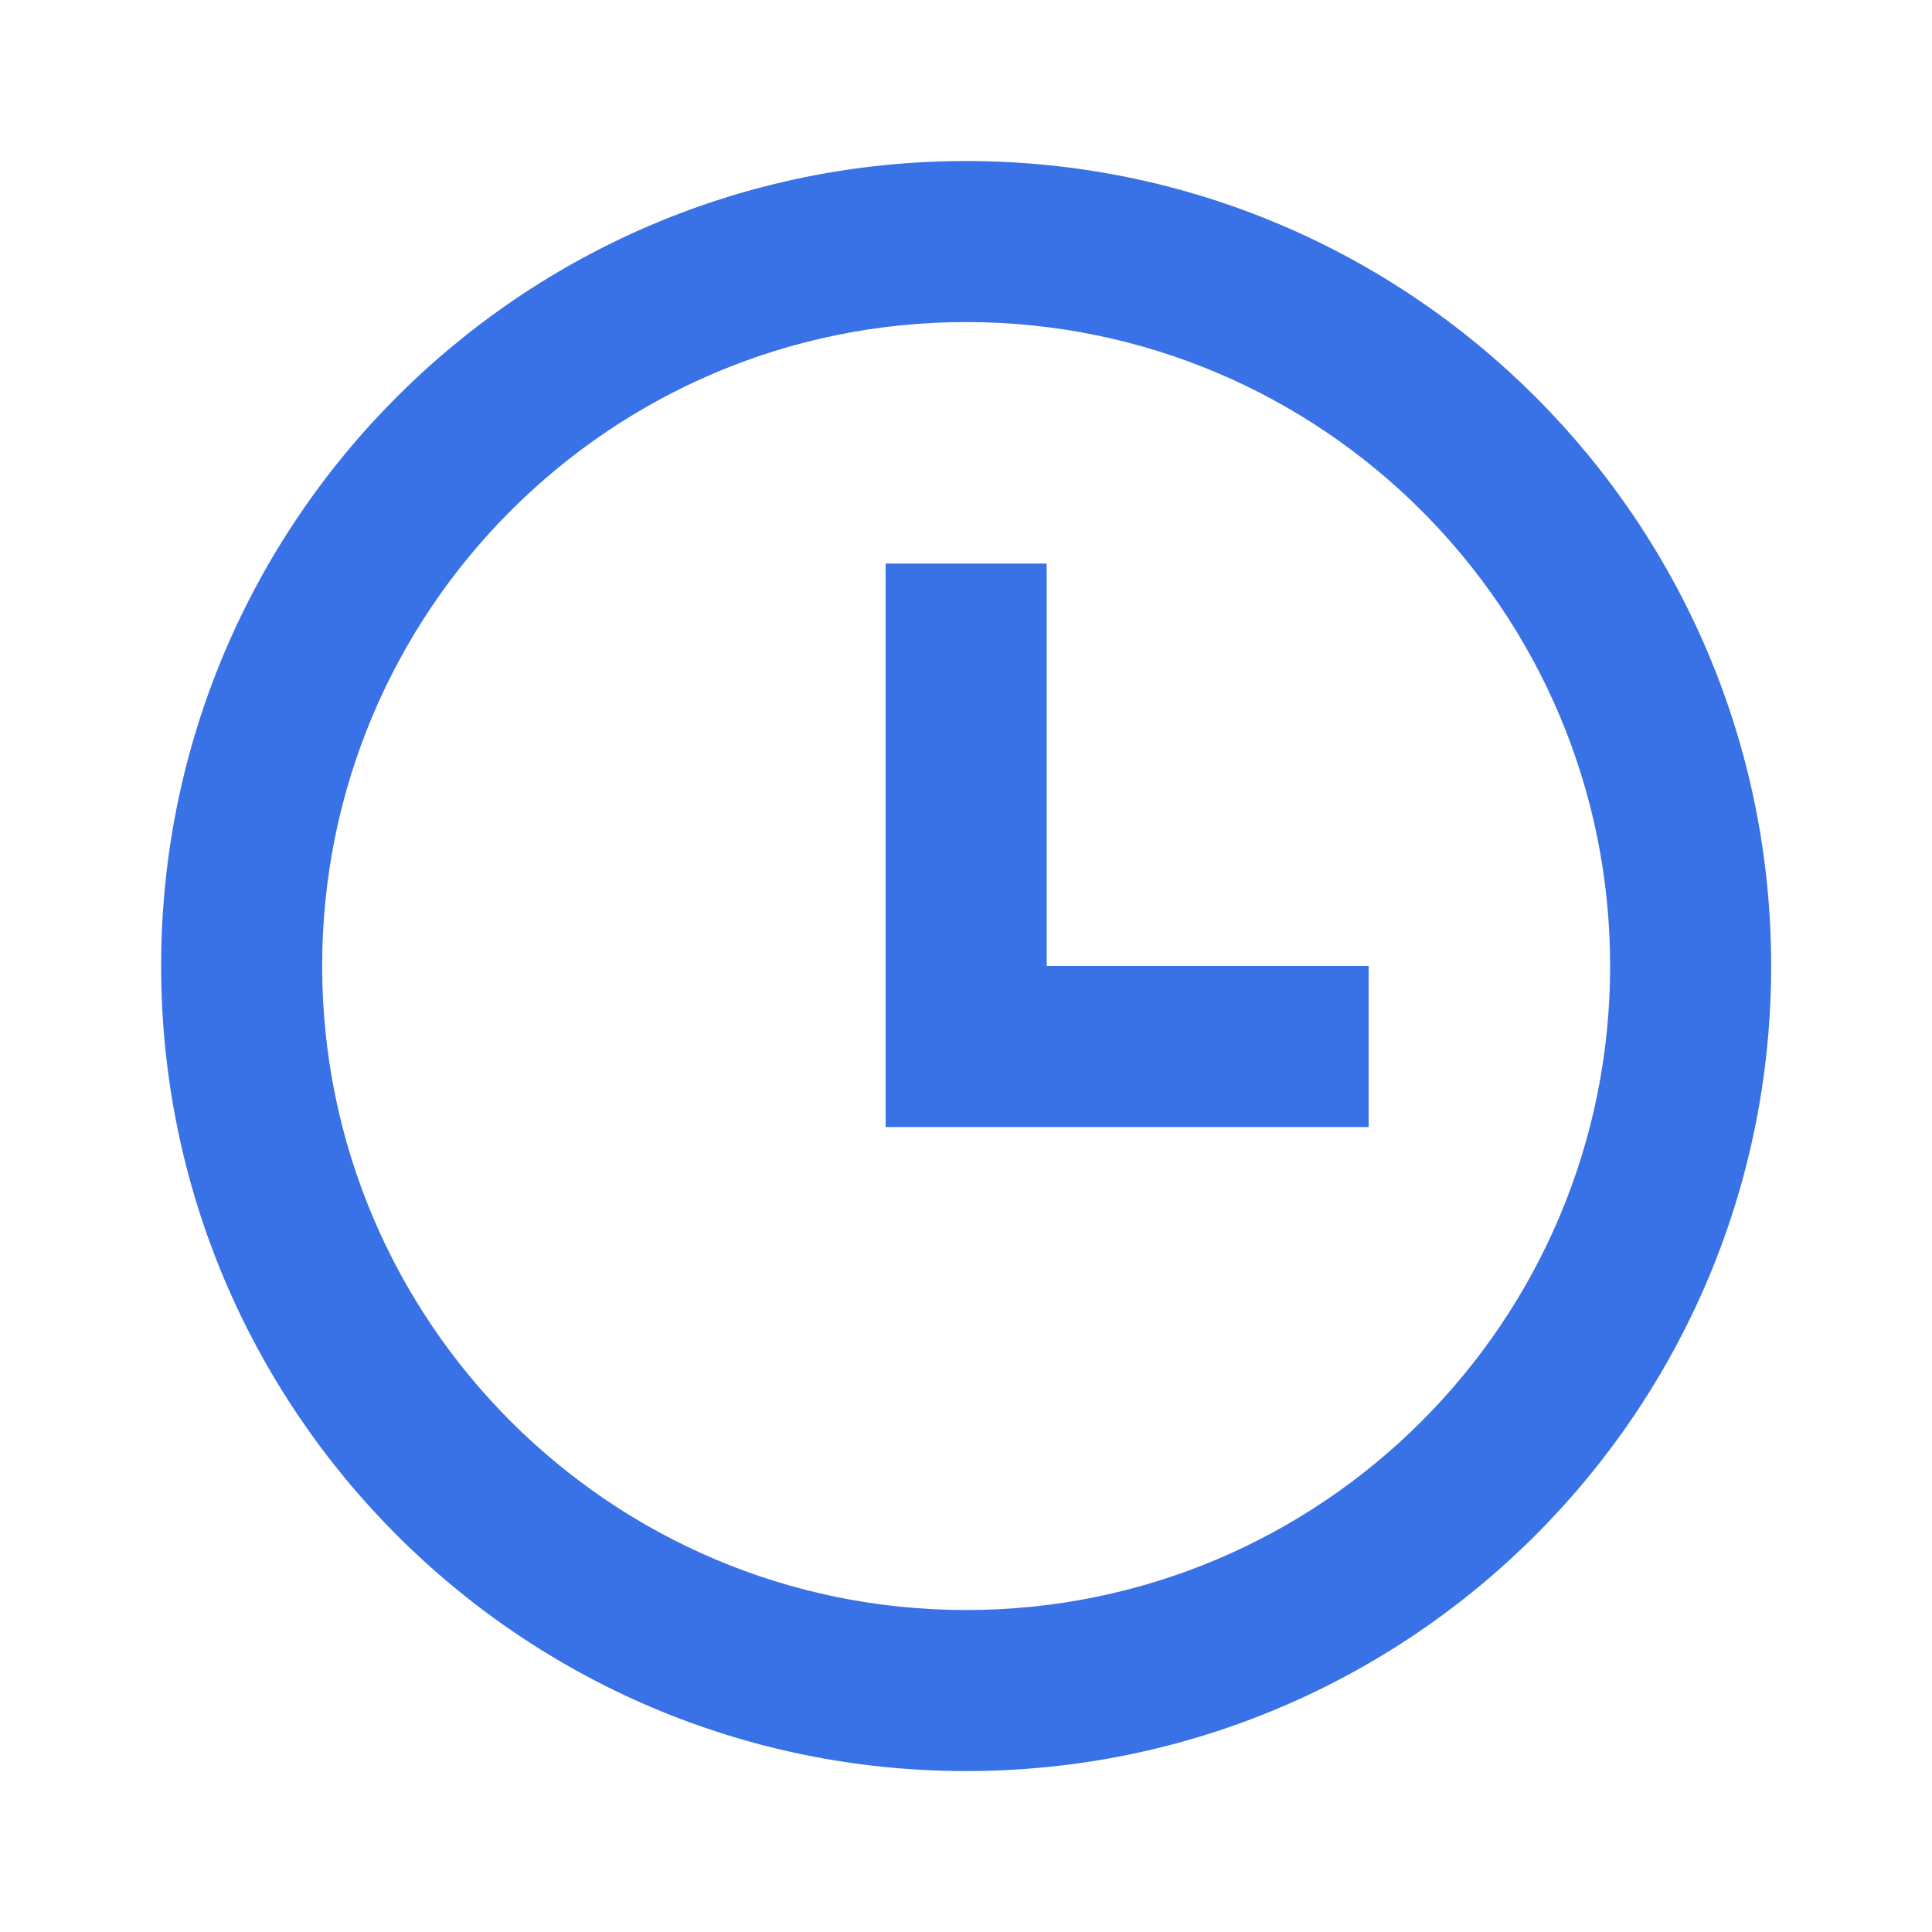 <svg width="20" height="20" viewBox="0 0 20 20" fill="none" xmlns="http://www.w3.org/2000/svg">
<path d="M10.001 18.334C5.399 18.334 1.668 14.603 1.668 10C1.668 5.398 5.399 1.667 10.001 1.667C14.604 1.667 18.335 5.398 18.335 10C18.335 14.603 14.604 18.334 10.001 18.334ZM10.001 16.667C13.683 16.667 16.668 13.682 16.668 10C16.668 6.318 13.683 3.334 10.001 3.334C6.319 3.334 3.335 6.318 3.335 10C3.335 13.682 6.319 16.667 10.001 16.667ZM10.835 10H14.168V11.667H9.168V5.834H10.835V10Z" fill="#3971E6"/>
</svg>
